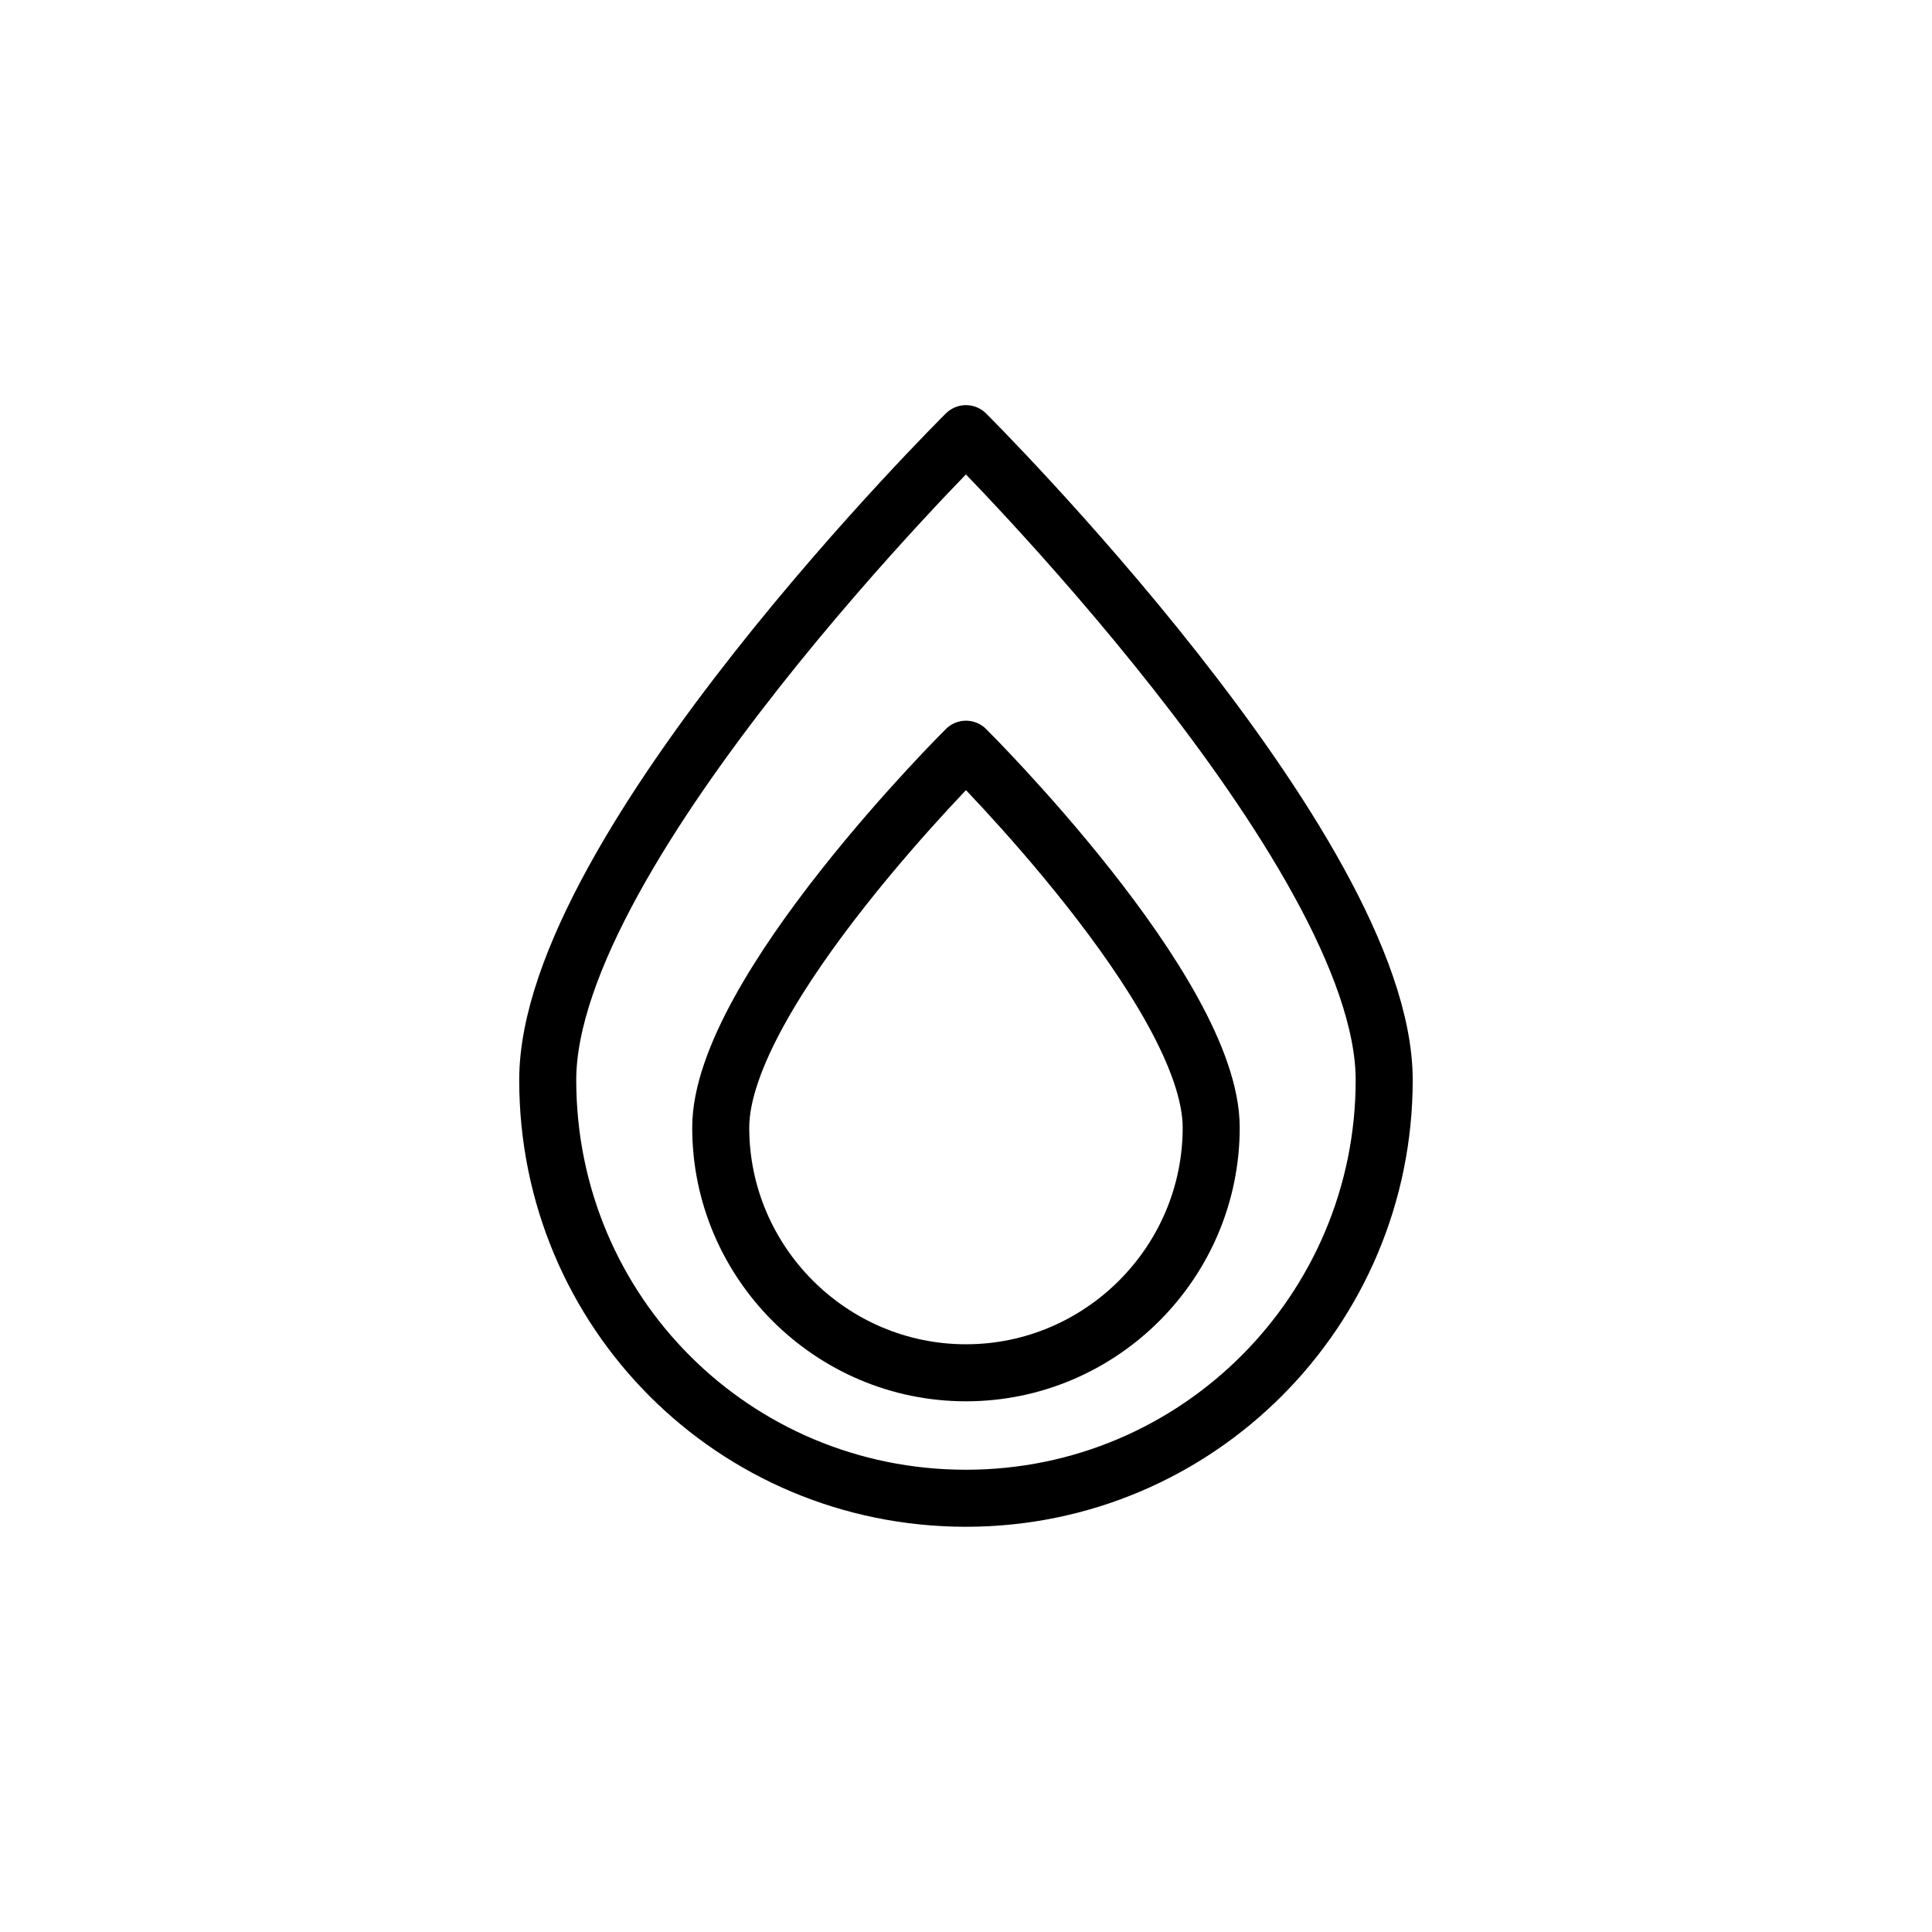 <?xml version="1.0" encoding="UTF-8"?>
<!-- The Best Svg Icon site in the world: iconSvg.co, Visit us! https://iconsvg.co -->
<svg width="800px" height="800px" version="1.1" viewBox="144 144 512 512" xmlns="http://www.w3.org/2000/svg">
 <g fill="none" stroke="#000000" stroke-linecap="round" stroke-linejoin="round" stroke-miterlimit="10" stroke-width="3">
  <path transform="matrix(5.038 0 0 5.038 148.09 148.09)" d="m72 56c0 12.1-9.8 22-22 22s-22-9.8-22-22c0-12.2 22-34 22-34 7.75e-4 7.75e-4 22 21.9 22 34z"/>
  <path transform="matrix(5.038 0 0 5.038 148.09 148.09)" d="m62.9 58.5c0 7.1-5.8 12.9-12.9 12.9s-12.9-5.8-12.9-12.9c7.76e-4 -7.101 12.901-19.901 12.901-19.901s12.899 12.8 12.899 19.901z"/>
 </g>
</svg>